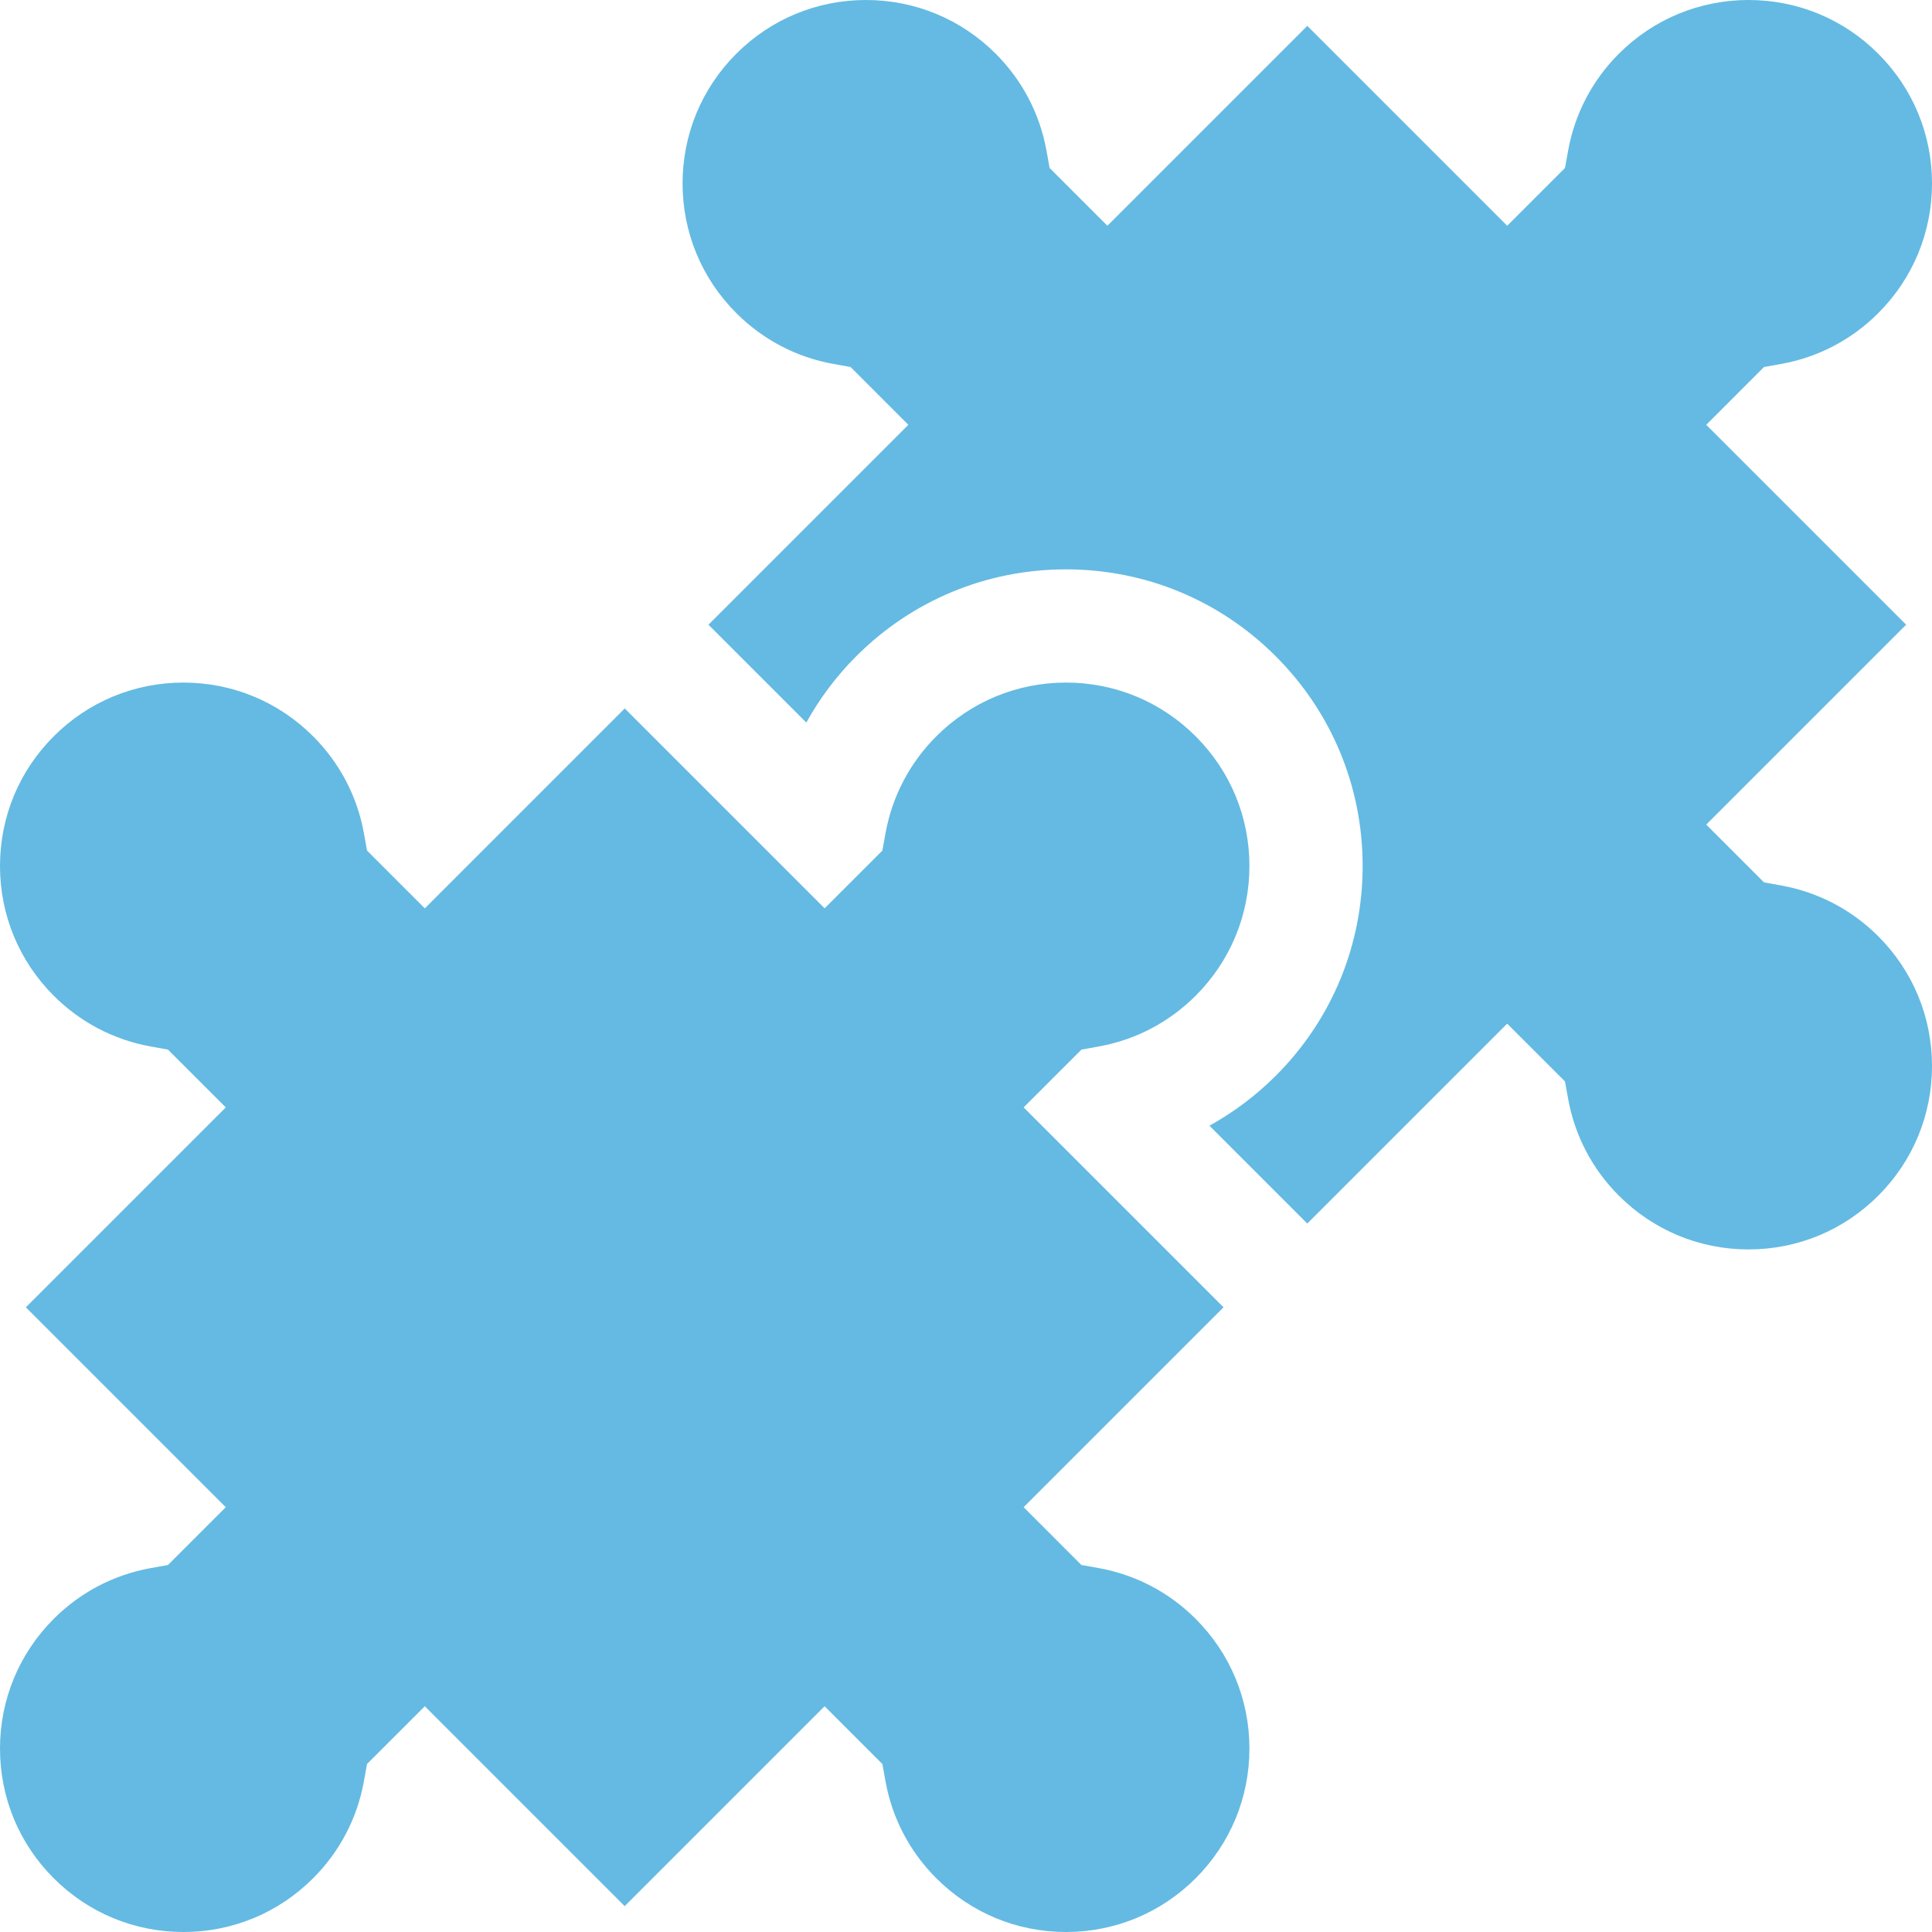 <svg width="60" height="60" viewBox="0 0 60 60" fill="none" xmlns="http://www.w3.org/2000/svg">
<g clip-path="url(#clip0_655_31911)">
<path d="M58.332 29.078C57.507 28.253 56.467 27.708 55.324 27.501L54.783 27.403L52.989 25.609L59.197 19.401L52.989 13.193L54.783 11.398L55.324 11.301C56.467 11.094 57.507 10.549 58.331 9.724C59.407 8.648 60 7.218 60 5.696C60 4.175 59.407 2.744 58.331 1.669C57.256 0.593 55.825 0 54.304 0C52.782 0 51.352 0.593 50.276 1.668C49.451 2.493 48.906 3.533 48.7 4.676L48.602 5.217L46.807 7.011L40.599 0.803L34.391 7.011L32.597 5.217L32.499 4.676C32.292 3.533 31.747 2.493 30.922 1.668C29.846 0.593 28.416 0 26.894 0C25.373 0 23.942 0.593 22.867 1.668C21.791 2.744 21.198 4.175 21.198 5.696C21.198 7.218 21.791 8.648 22.867 9.724C23.691 10.549 24.731 11.094 25.874 11.301L26.415 11.398L28.209 13.193L22.001 19.401L25.041 22.44C25.455 21.691 25.974 20.998 26.591 20.38C28.331 18.64 30.645 17.682 33.105 17.682C35.566 17.682 37.88 18.64 39.62 20.381C41.359 22.12 42.318 24.434 42.318 26.895C42.318 29.355 41.36 31.669 39.62 33.409C39.002 34.026 38.309 34.545 37.56 34.96L40.599 37.999L46.807 31.791L48.602 33.585L48.7 34.126C48.906 35.269 49.451 36.309 50.276 37.133C51.352 38.209 52.782 38.802 54.304 38.802C55.825 38.802 57.256 38.209 58.331 37.133C59.407 36.058 60 34.627 60 33.106C60 31.584 59.407 30.154 58.332 29.078Z" fill="#64BAE2"/>
<path d="M31.79 34.391L33.585 32.597L34.126 32.499C35.269 32.292 36.309 31.747 37.133 30.922C38.209 29.846 38.802 28.416 38.802 26.894C38.802 25.373 38.209 23.942 37.133 22.867C36.057 21.791 34.627 21.198 33.105 21.198C31.584 21.198 30.154 21.791 29.078 22.867C28.253 23.691 27.708 24.731 27.501 25.874L27.403 26.415L25.609 28.209L19.401 22.001L13.193 28.21L11.398 26.415L11.301 25.874C11.094 24.731 10.549 23.691 9.724 22.867C8.648 21.791 7.218 21.198 5.696 21.198C4.175 21.198 2.744 21.791 1.669 22.867C0.592 23.942 0 25.373 0 26.894C0 28.416 0.592 29.846 1.668 30.922C2.493 31.747 3.533 32.292 4.676 32.499L5.217 32.597L7.012 34.391L0.803 40.599L7.011 46.807L5.217 48.602L4.676 48.7C3.533 48.906 2.493 49.451 1.668 50.276C0.593 51.352 0 52.782 0 54.304C0 55.825 0.593 57.256 1.668 58.331C2.744 59.407 4.175 60 5.696 60C7.218 60 8.648 59.407 9.724 58.331C10.549 57.507 11.094 56.467 11.3 55.324L11.398 54.783L13.193 52.989L19.401 59.197L25.609 52.989L27.403 54.783L27.501 55.324C27.708 56.467 28.253 57.507 29.078 58.331C30.154 59.407 31.584 60 33.105 60C34.627 60 36.057 59.407 37.133 58.331C38.209 57.255 38.802 55.825 38.802 54.303C38.802 52.782 38.209 51.352 37.133 50.276C36.309 49.451 35.269 48.906 34.126 48.699L33.584 48.602L31.79 46.807L37.998 40.599L31.79 34.391Z" fill="#64BAE2"/>
</g>
<defs>
<clipPath id="clip0_655_31911">
<rect width="60" height="60" fill="white"/>
</clipPath>
</defs>
</svg>
